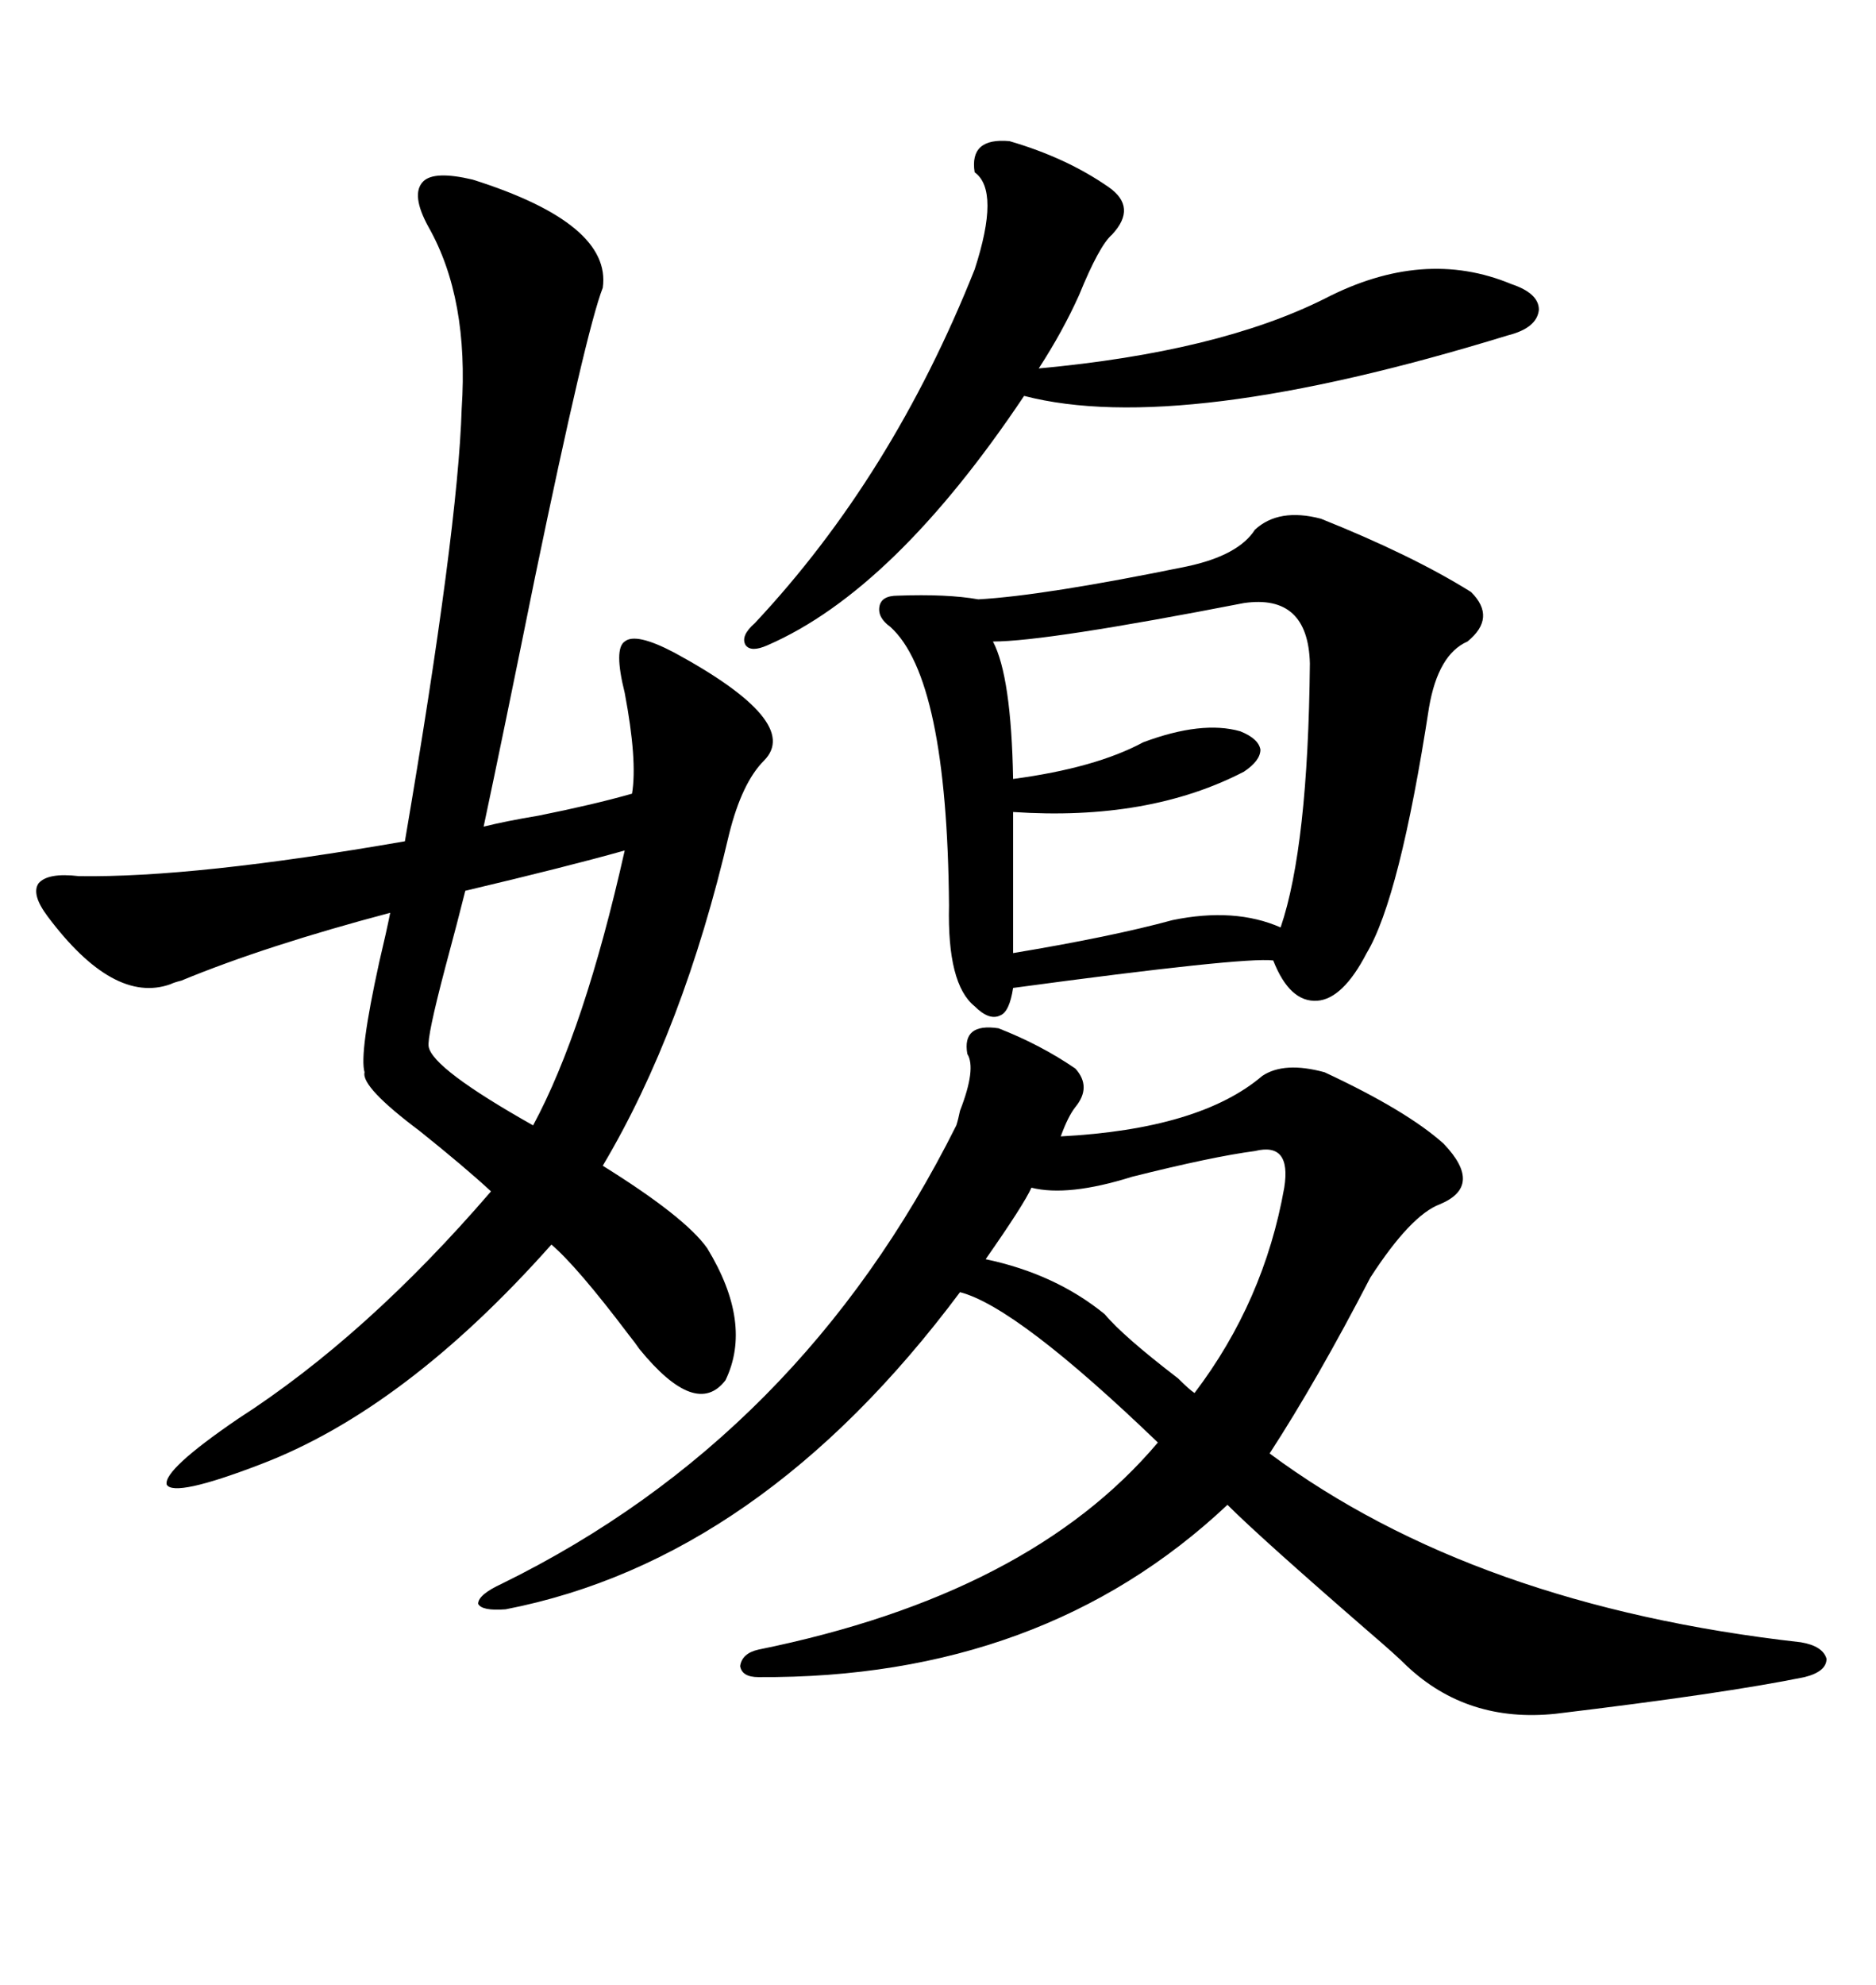 <svg xmlns="http://www.w3.org/2000/svg" xmlns:xlink="http://www.w3.org/1999/xlink" width="300" height="317.285"><path d="M75.59 28.71L75.59 28.71Q97.85 35.74 96.39 46.00L96.39 46.00Q93.75 52.73 85.55 92.29L85.55 92.29Q80.27 118.36 77.34 132.13L77.34 132.13Q80.86 131.25 86.13 130.37L86.13 130.37Q94.92 128.61 101.07 126.86L101.07 126.86Q101.95 121.58 99.90 110.74L99.90 110.74Q98.14 103.71 99.90 102.54L99.90 102.54Q101.66 101.07 107.81 104.30L107.81 104.30Q128.32 115.43 122.17 121.58L122.17 121.58Q118.65 125.10 116.60 133.30L116.60 133.30Q109.28 164.65 96.39 186.33L96.39 186.33Q109.57 194.53 113.09 199.51L113.09 199.51Q120.41 211.52 116.02 220.61L116.02 220.61Q111.33 226.76 102.25 215.63L102.25 215.63Q101.66 214.75 100.49 213.28L100.49 213.28Q92.29 202.44 88.18 198.93L88.18 198.93Q64.75 225.29 41.60 234.08L41.60 234.08Q27.83 239.36 26.66 237.30L26.66 237.30Q26.07 234.96 38.09 226.76L38.09 226.76Q58.59 213.57 78.52 190.43L78.52 190.43Q74.41 186.62 67.09 180.76L67.09 180.76Q57.71 173.73 58.30 171.39L58.30 171.39Q57.42 168.46 60.64 153.81L60.64 153.81Q61.82 148.83 62.40 145.90L62.40 145.90Q42.48 151.17 29.00 156.74L29.00 156.74Q27.83 157.03 27.25 157.32L27.25 157.32Q18.16 160.55 7.62 146.48L7.62 146.48Q4.98 142.97 6.15 141.21L6.15 141.21Q7.62 139.45 12.60 140.04L12.60 140.04Q31.05 140.33 64.75 134.47L64.75 134.47Q73.24 84.67 73.83 65.33L73.83 65.33Q75 47.75 68.55 36.33L68.55 36.33Q65.63 31.05 67.68 29.00L67.68 29.00Q69.43 27.25 75.59 28.71ZM159.67 164.36L159.67 164.36Q166.41 166.99 171.97 170.80L171.97 170.80Q174.61 173.73 171.97 176.95L171.97 176.95Q170.80 178.42 169.63 181.64L169.63 181.64Q191.89 180.47 201.86 171.97L201.86 171.97Q205.37 169.63 211.82 171.39L211.82 171.39Q225 177.54 230.86 182.81L230.86 182.81Q237.30 189.55 230.27 192.48L230.27 192.48Q225.59 194.24 219.14 204.20L219.14 204.20Q210.64 220.61 203.03 232.32L203.03 232.32Q235.84 256.64 287.99 262.50L287.99 262.50Q291.50 263.09 292.09 265.14L292.09 265.14Q292.09 267.19 288.57 268.07L288.57 268.07Q275.68 270.70 248.73 273.93L248.73 273.93Q234.67 275.39 225 266.31L225 266.31Q223.24 264.55 219.14 261.04L219.14 261.04Q201.56 245.80 196.29 240.53L196.29 240.53Q166.70 268.36 121.29 268.07L121.29 268.07Q118.65 268.07 118.36 266.31L118.36 266.31Q118.65 264.26 121.29 263.67L121.29 263.67Q164.65 254.88 185.16 230.57L185.16 230.57Q162.60 208.89 153.52 206.54L153.52 206.54Q121.58 249.32 80.86 257.23L80.86 257.23Q77.05 257.52 76.46 256.35L76.46 256.35Q76.46 254.88 80.27 253.13L80.27 253.13Q128.03 229.69 152.93 179.88L152.93 179.88Q153.22 179.00 153.52 177.54L153.52 177.54Q156.15 170.80 154.69 168.46L154.69 168.46Q153.81 163.48 159.67 164.36ZM211.23 82.91L211.23 82.91Q225.88 88.77 235.25 94.63L235.25 94.63Q239.36 98.73 234.67 102.54L234.67 102.54Q229.98 104.59 228.52 113.09L228.52 113.09Q223.83 143.55 218.55 152.34L218.55 152.34Q214.75 159.67 210.64 159.96L210.64 159.96Q206.25 160.25 203.61 153.52L203.61 153.52Q198.93 152.93 162.01 157.91L162.01 157.91Q161.43 161.72 159.96 162.30L159.96 162.30Q158.20 163.18 155.86 160.84L155.86 160.84Q151.46 157.32 151.76 144.73L151.76 144.73Q151.46 108.40 142.38 100.20L142.38 100.20Q140.33 98.73 140.63 96.97L140.63 96.97Q140.92 95.21 143.55 95.21L143.55 95.21Q151.46 94.92 156.45 95.80L156.45 95.80Q166.99 95.21 189.84 90.53L189.84 90.53Q198.05 88.77 200.68 84.67L200.68 84.67Q204.49 81.15 211.23 82.91ZM161.43 22.56L161.43 22.56Q170.51 25.20 177.25 29.88L177.25 29.88Q181.93 33.11 177.83 37.50L177.83 37.50Q175.78 39.26 172.56 47.17L172.56 47.17Q169.92 53.03 166.11 58.89L166.11 58.89Q194.82 56.25 211.82 47.75L211.82 47.75Q227.64 39.55 241.70 45.41L241.70 45.41Q246.09 46.88 246.09 49.51L246.09 49.51Q245.80 52.44 241.11 53.61L241.11 53.61Q188.67 69.73 163.77 63.28L163.77 63.28Q142.97 94.34 122.75 103.13L122.75 103.13Q120.12 104.30 119.24 103.13L119.24 103.13Q118.36 101.66 120.70 99.61L120.70 99.61Q142.68 76.17 155.86 43.07L155.86 43.07Q159.96 30.47 155.86 27.54L155.86 27.54Q154.98 21.97 161.43 22.56ZM198.93 96.39L198.93 96.39Q167.29 102.54 158.79 102.54L158.79 102.54Q161.72 108.11 162.01 124.51L162.01 124.51Q175.20 122.75 182.81 118.65L182.81 118.65Q192.19 115.14 198.34 116.89L198.34 116.89Q201.27 118.07 201.56 119.82L201.56 119.82Q201.56 121.58 198.93 123.34L198.93 123.34Q183.69 131.25 162.01 129.79L162.01 129.79L162.01 152.34Q177.83 149.71 187.50 147.07L187.50 147.07Q197.46 145.02 204.79 148.24L204.79 148.24Q209.18 135.35 209.47 106.05L209.47 106.05Q209.18 94.92 198.93 96.39ZM200.68 183.98L200.68 183.98Q193.95 184.86 181.05 188.09L181.05 188.09Q170.80 191.31 164.94 189.84L164.94 189.84Q163.77 192.48 157.62 201.27L157.62 201.27Q168.75 203.61 176.66 210.06L176.66 210.06Q179.59 213.57 188.38 220.31L188.38 220.31Q190.14 222.07 191.02 222.66L191.02 222.66Q202.15 208.01 205.37 189.84L205.37 189.84Q206.54 182.52 200.68 183.98ZM99.90 135.94L99.90 135.94Q90.53 138.57 74.41 142.38L74.41 142.38Q73.24 147.07 71.19 154.69L71.19 154.69Q68.26 165.82 68.55 167.29L68.55 167.29Q69.14 170.80 85.25 179.88L85.25 179.88Q93.46 164.65 99.90 135.94Z"/></svg>

